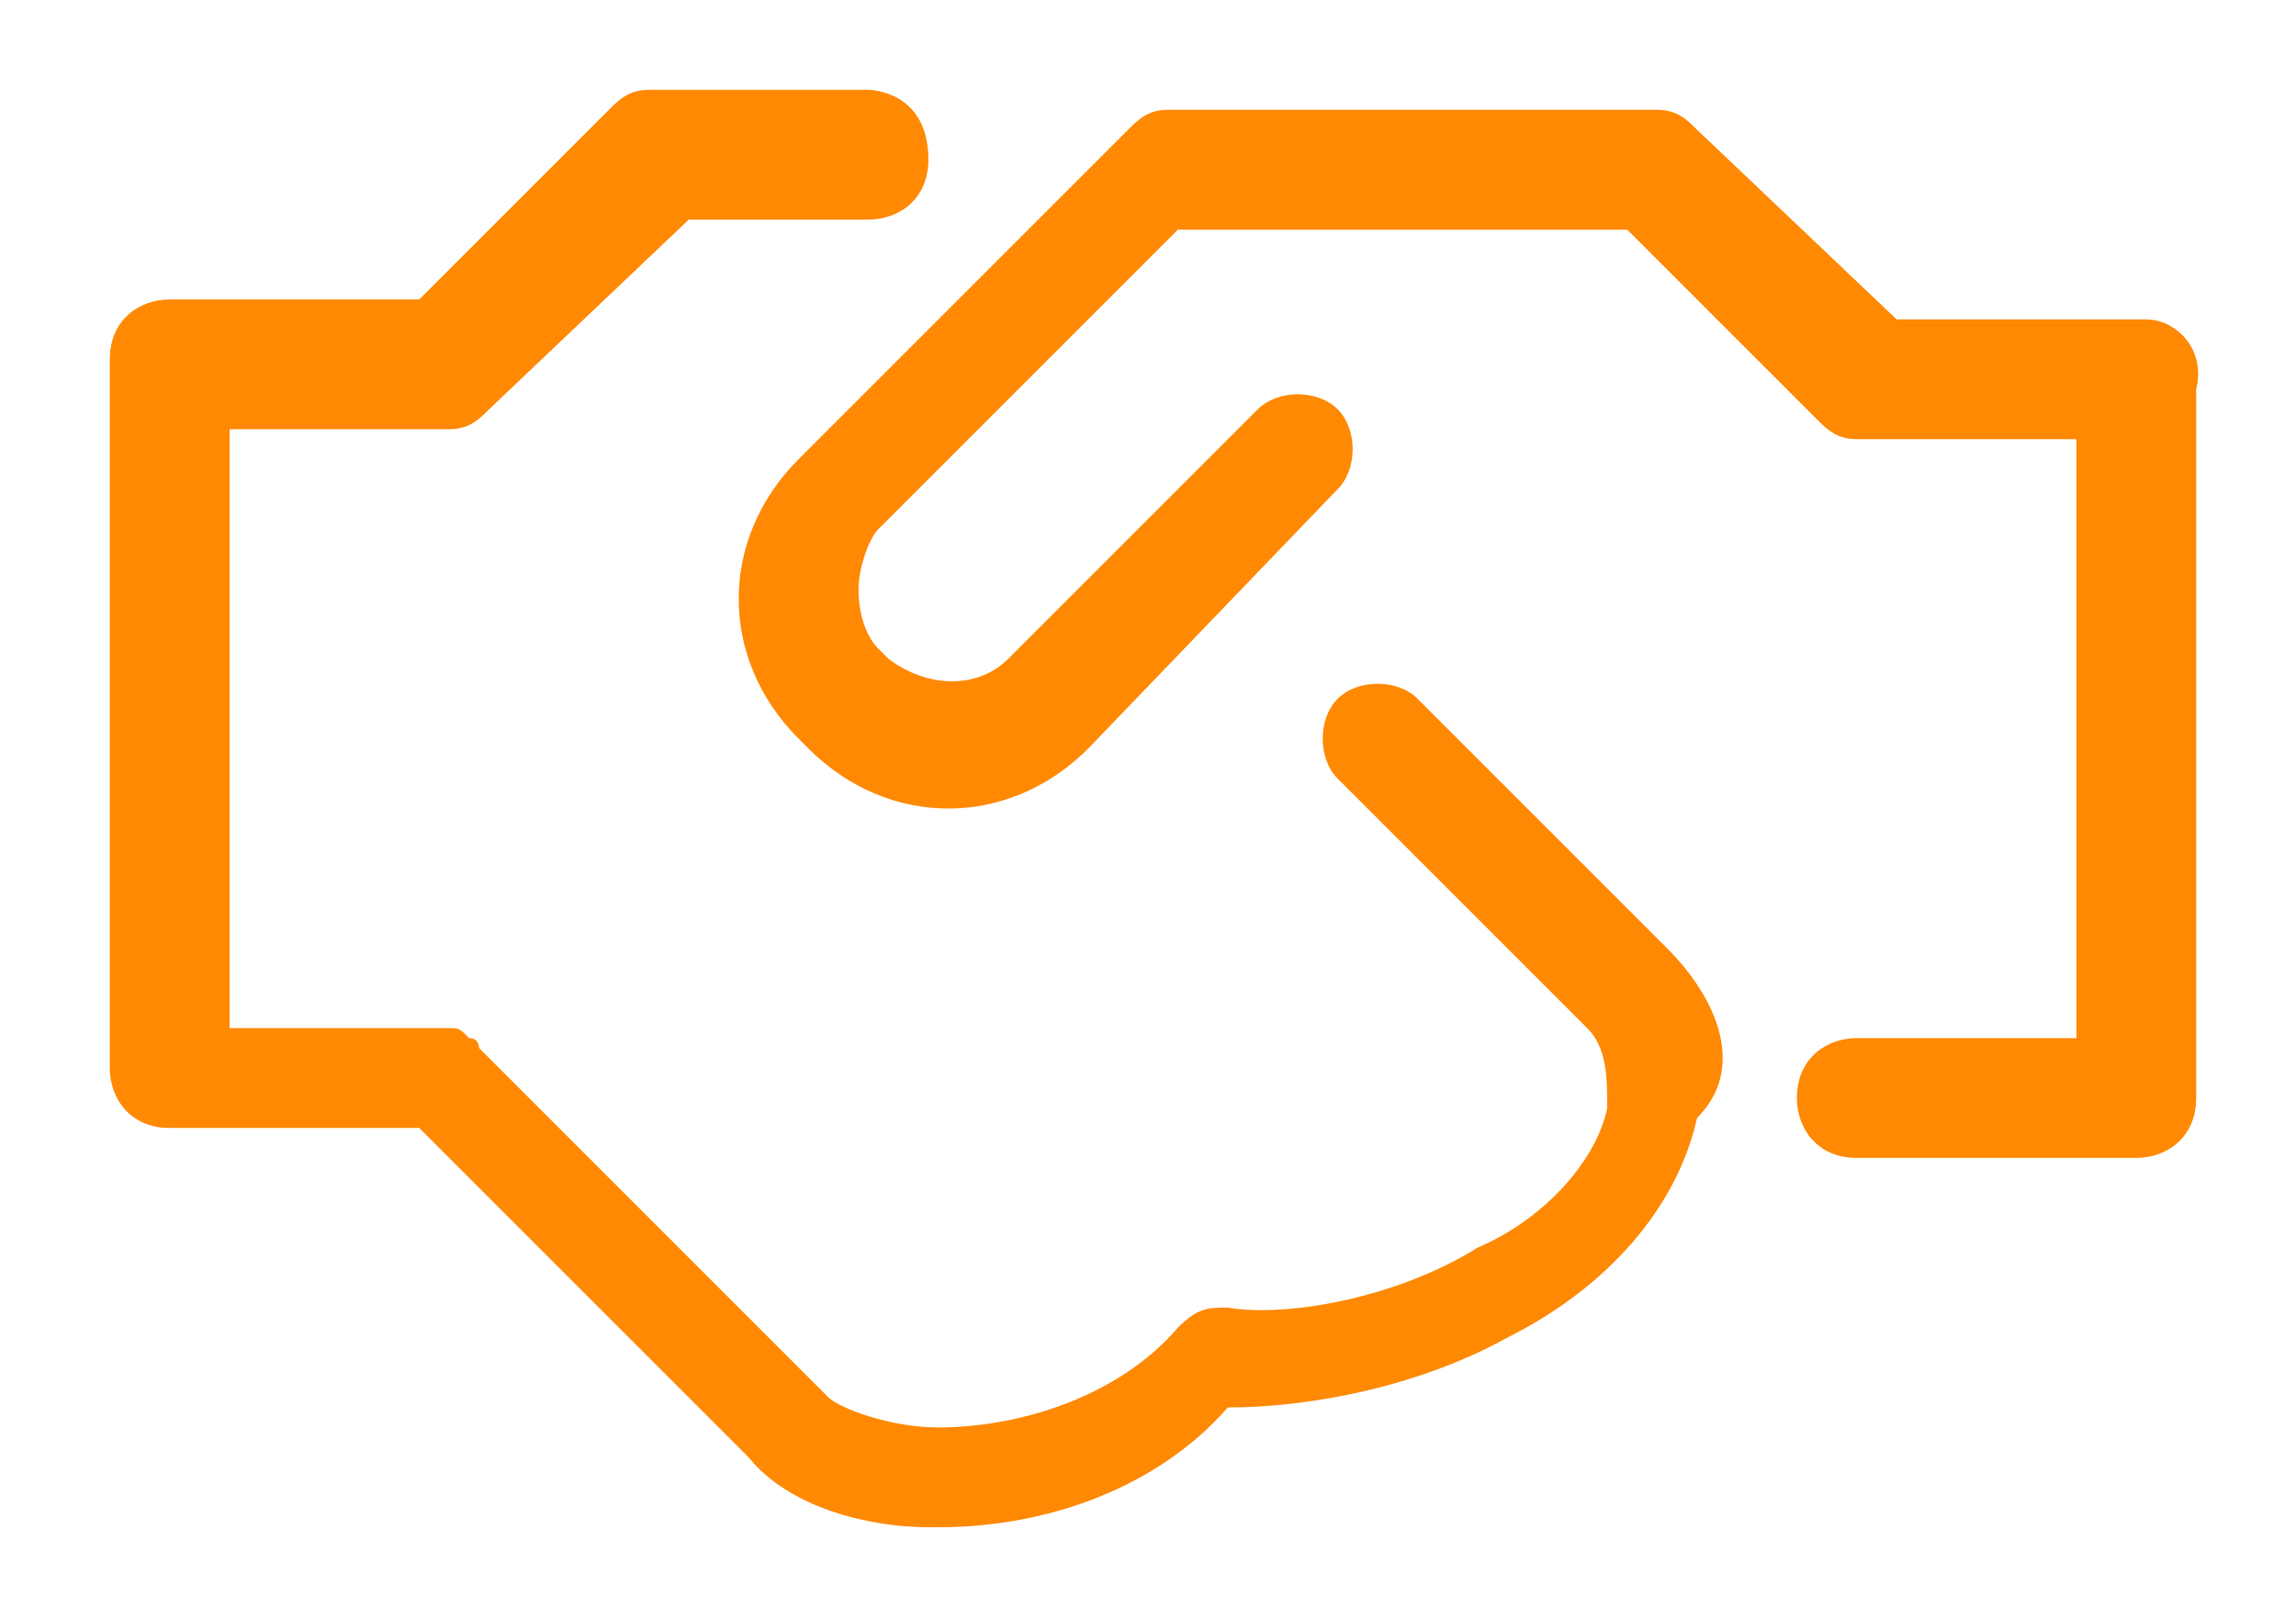 <?xml version="1.0" encoding="utf-8"?>
<!-- Generator: Adobe Illustrator 26.0.2, SVG Export Plug-In . SVG Version: 6.00 Build 0)  -->
<svg version="1.1" id="Layer_1" xmlns="http://www.w3.org/2000/svg" xmlns:xlink="http://www.w3.org/1999/xlink" x="0px" y="0px"
	 viewBox="0 0 23 16" style="enable-background:new 0 0 23 16;" xml:space="preserve">
<style type="text/css">
	.st0{fill:#FF8903;}
</style>
<g id="All-Pages-">
	<g id="Services-Dropdown" transform="translate(-54, -331)">
		<g id="Group" transform="translate(20, 6.831)">
			<g id="Group-26" transform="translate(23, 309.169)">
				<g id="Combined-Shape">
					<path class="st0" d="M27.7,24.5L25.2,22c-0.2-0.2-0.6-0.2-0.8,0s-0.2,0.6,0,0.8l2.5,2.5c0.2,0.2,0.2,0.5,0.2,0.8
						c-0.1,0.5-0.6,1.1-1.3,1.4c-0.8,0.5-1.9,0.7-2.5,0.6c-0.2,0-0.3,0-0.5,0.2c-0.6,0.7-1.6,1-2.4,1c-0.5,0-1-0.2-1.1-0.3l-3.5-3.5
						v0c0,0,0-0.1-0.1-0.1h0l0,0c-0.1-0.1-0.1-0.1-0.2-0.1h-2.2v-6h2.2c0.2,0,0.3-0.1,0.4-0.2l2-1.9h1.8c0.3,0,0.6-0.2,0.6-0.6
						c0-0.7-0.6-0.7-0.6-0.7h-2.2c-0.2,0-0.3,0.1-0.4,0.2l-1.9,1.9h-2.5c-0.3,0-0.6,0.2-0.6,0.6v7.1c0,0.3,0.2,0.6,0.6,0.6h2.5l0,0
						l3.3,3.3c0.4,0.5,1.2,0.7,1.8,0.7h0.1c1.1,0,2.2-0.4,2.9-1.2l0,0h0c0.8,0,1.9-0.2,2.8-0.7c1-0.5,1.7-1.3,1.9-2.2
						C28.5,25.7,28.2,25,27.7,24.5z M32.5,18.2H30l0,0L28,16.3c-0.1-0.1-0.2-0.2-0.4-0.2h-4.9c-0.2,0-0.3,0.1-0.4,0.2L19,19.6
						c-0.4,0.4-0.6,0.9-0.6,1.4s0.2,1,0.6,1.4l0.1,0.1c0.4,0.4,0.9,0.6,1.4,0.6s1-0.2,1.4-0.6l2.5-2.6c0.2-0.2,0.2-0.6,0-0.8
						s-0.6-0.2-0.8,0l-2.5,2.5c-0.3,0.3-0.8,0.3-1.2,0l-0.1-0.1c-0.1-0.1-0.2-0.3-0.2-0.6c0-0.2,0.1-0.5,0.2-0.6l3-3h4.5l0,0
						l1.9,1.9c0.1,0.1,0.2,0.2,0.4,0.2h2.2v6h-2.2c-0.3,0-0.6,0.2-0.6,0.6c0,0.3,0.2,0.6,0.6,0.6h2.8c0.3,0,0.6-0.2,0.6-0.6v-7.1
						C33.1,18.5,32.8,18.2,32.5,18.2z"/>
				</g>
			</g>
		</g>
	</g>
</g>
</svg>
